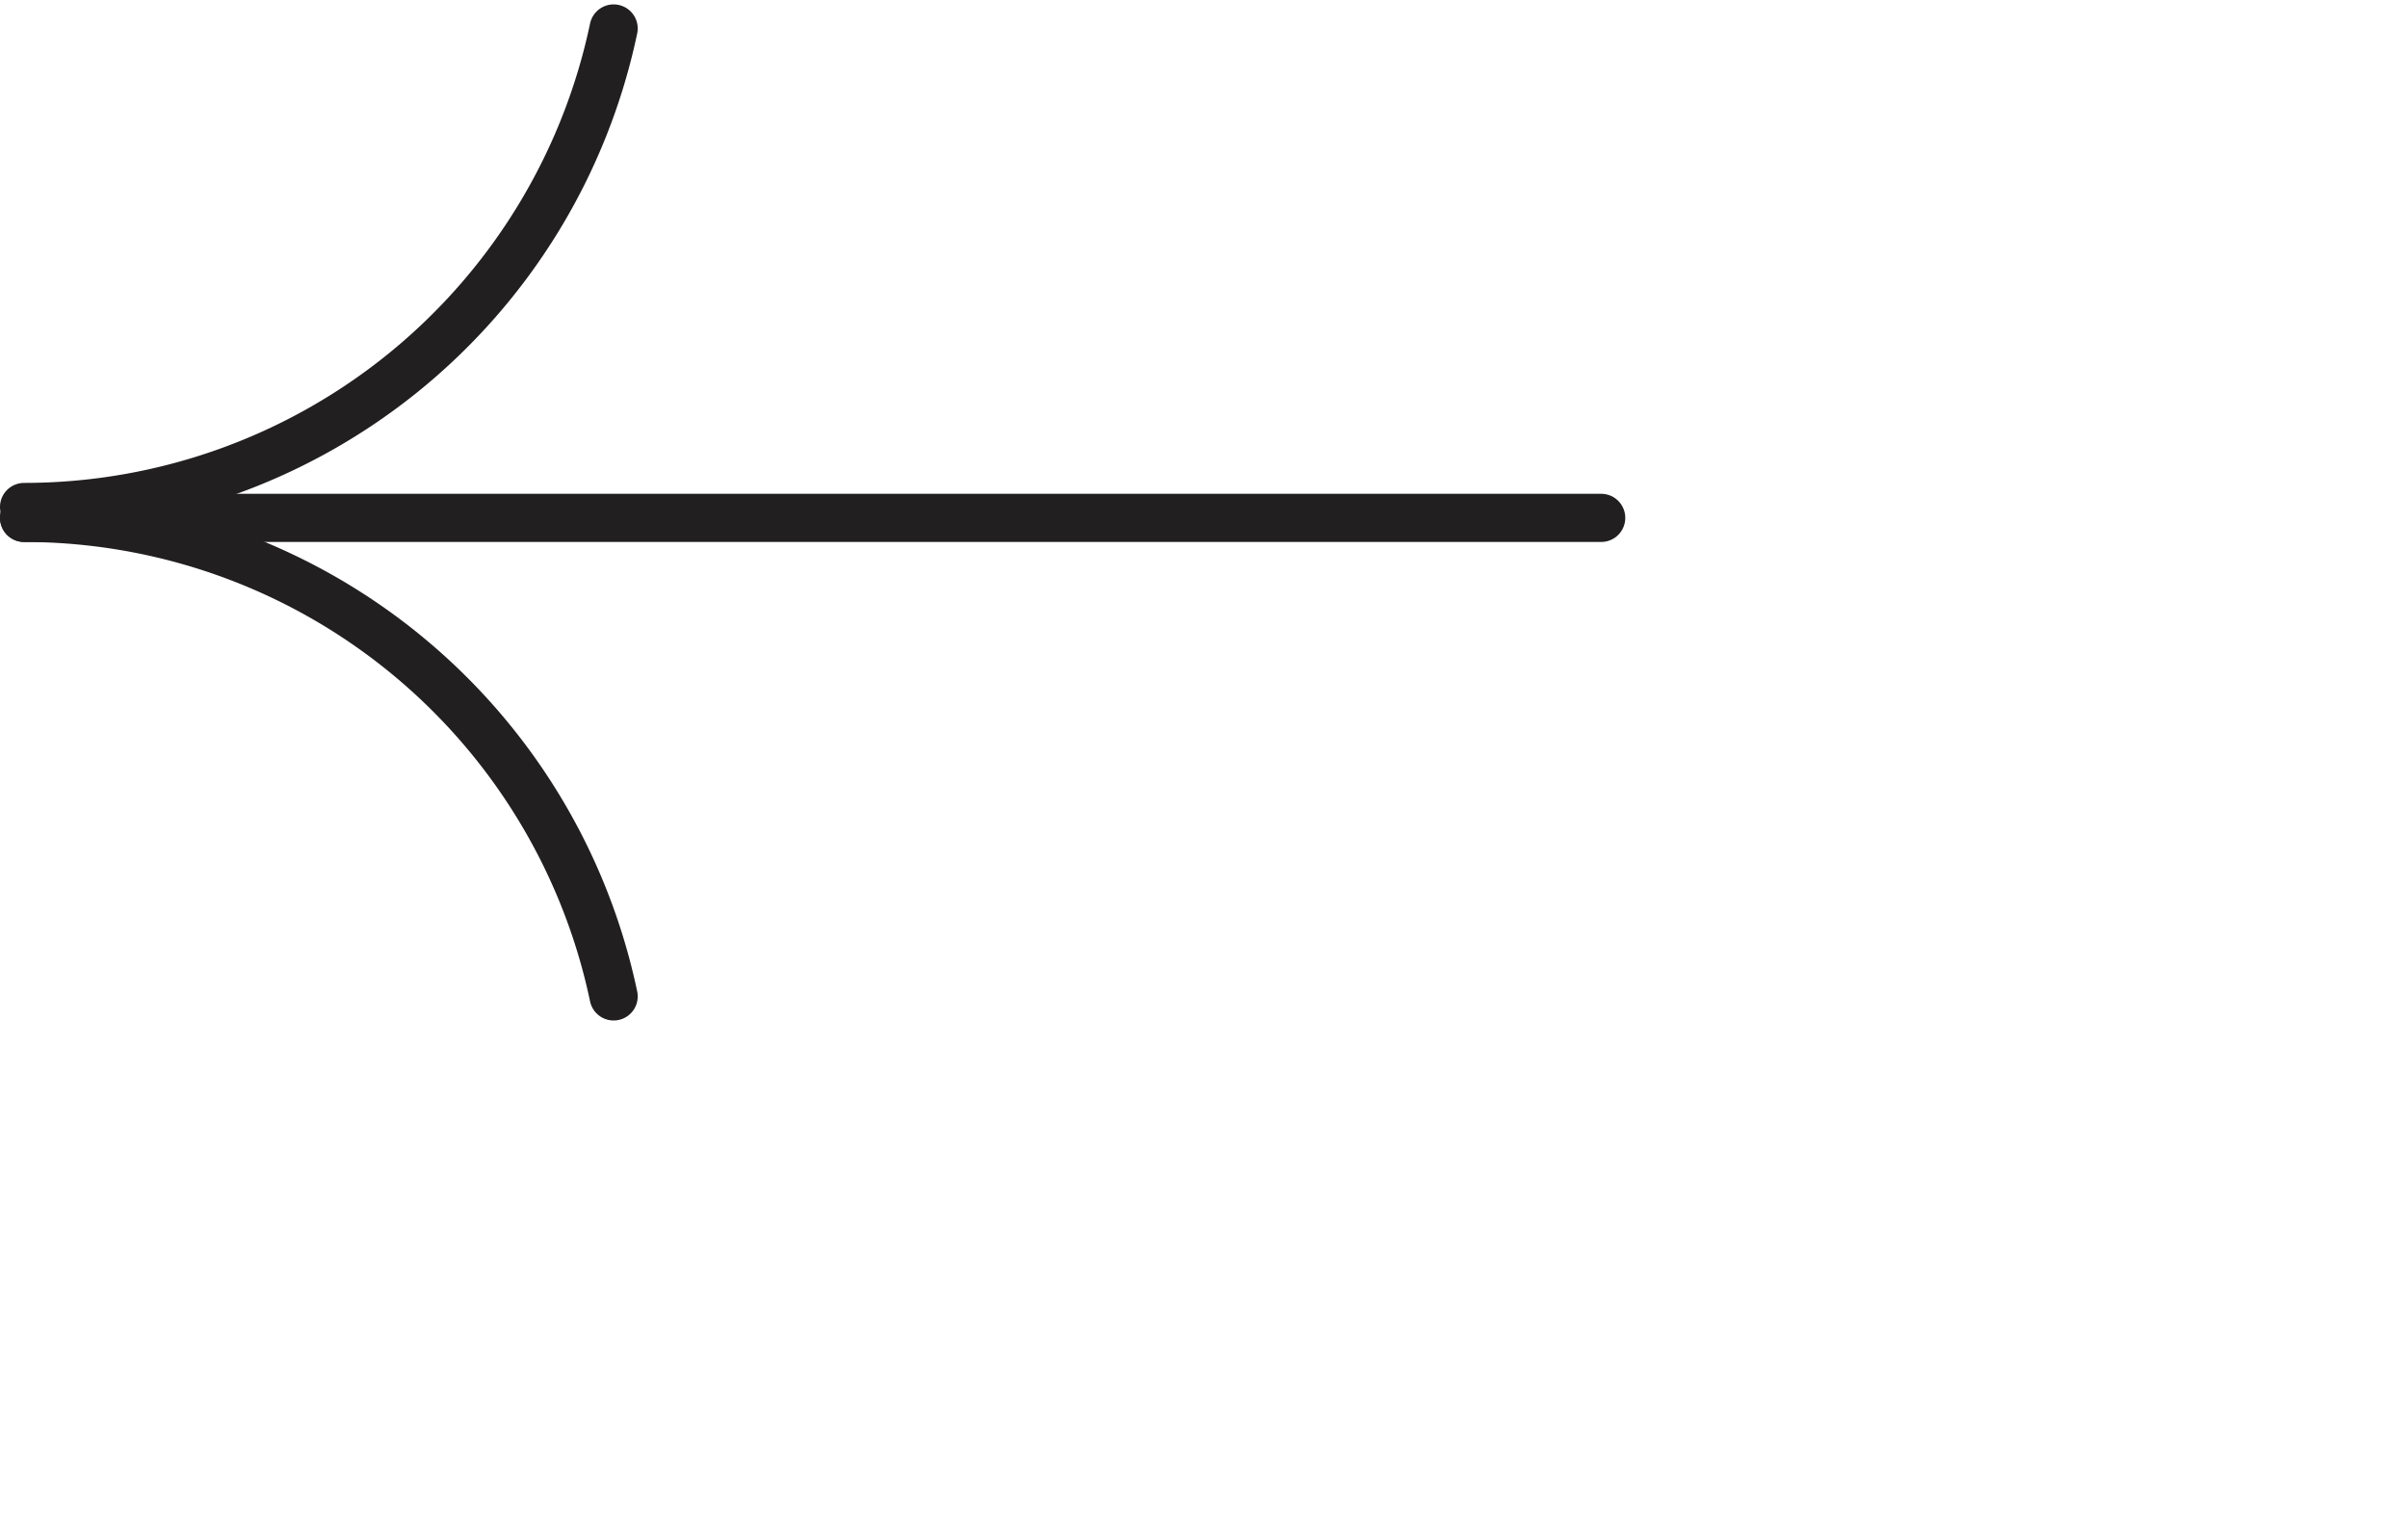 <svg xmlns="http://www.w3.org/2000/svg" width="100" height="63" viewBox="0 0 100 63">
  <g id="Group_45" data-name="Group 45" transform="translate(115.938 95.698) rotate(180)">
    <line id="Line_4" data-name="Line 4" x2="65.493" transform="translate(49.443 74.191)" fill="none" stroke="#211f20" stroke-linecap="round" stroke-width="2"/>
    <path id="Path_59" data-name="Path 59" d="M85.977,60.29A25.024,25.024,0,0,0,61.494,80.162" transform="translate(28.961 14.353)" fill="none" stroke="#211f20" stroke-linecap="round" stroke-width="2"/>
    <path id="Path_60" data-name="Path 60" d="M85.977,74.19A25.024,25.024,0,0,1,61.494,54.318" transform="translate(28.961 0)" fill="none" stroke="#211f20" stroke-linecap="round" stroke-width="2"/>
  </g>
</svg>
